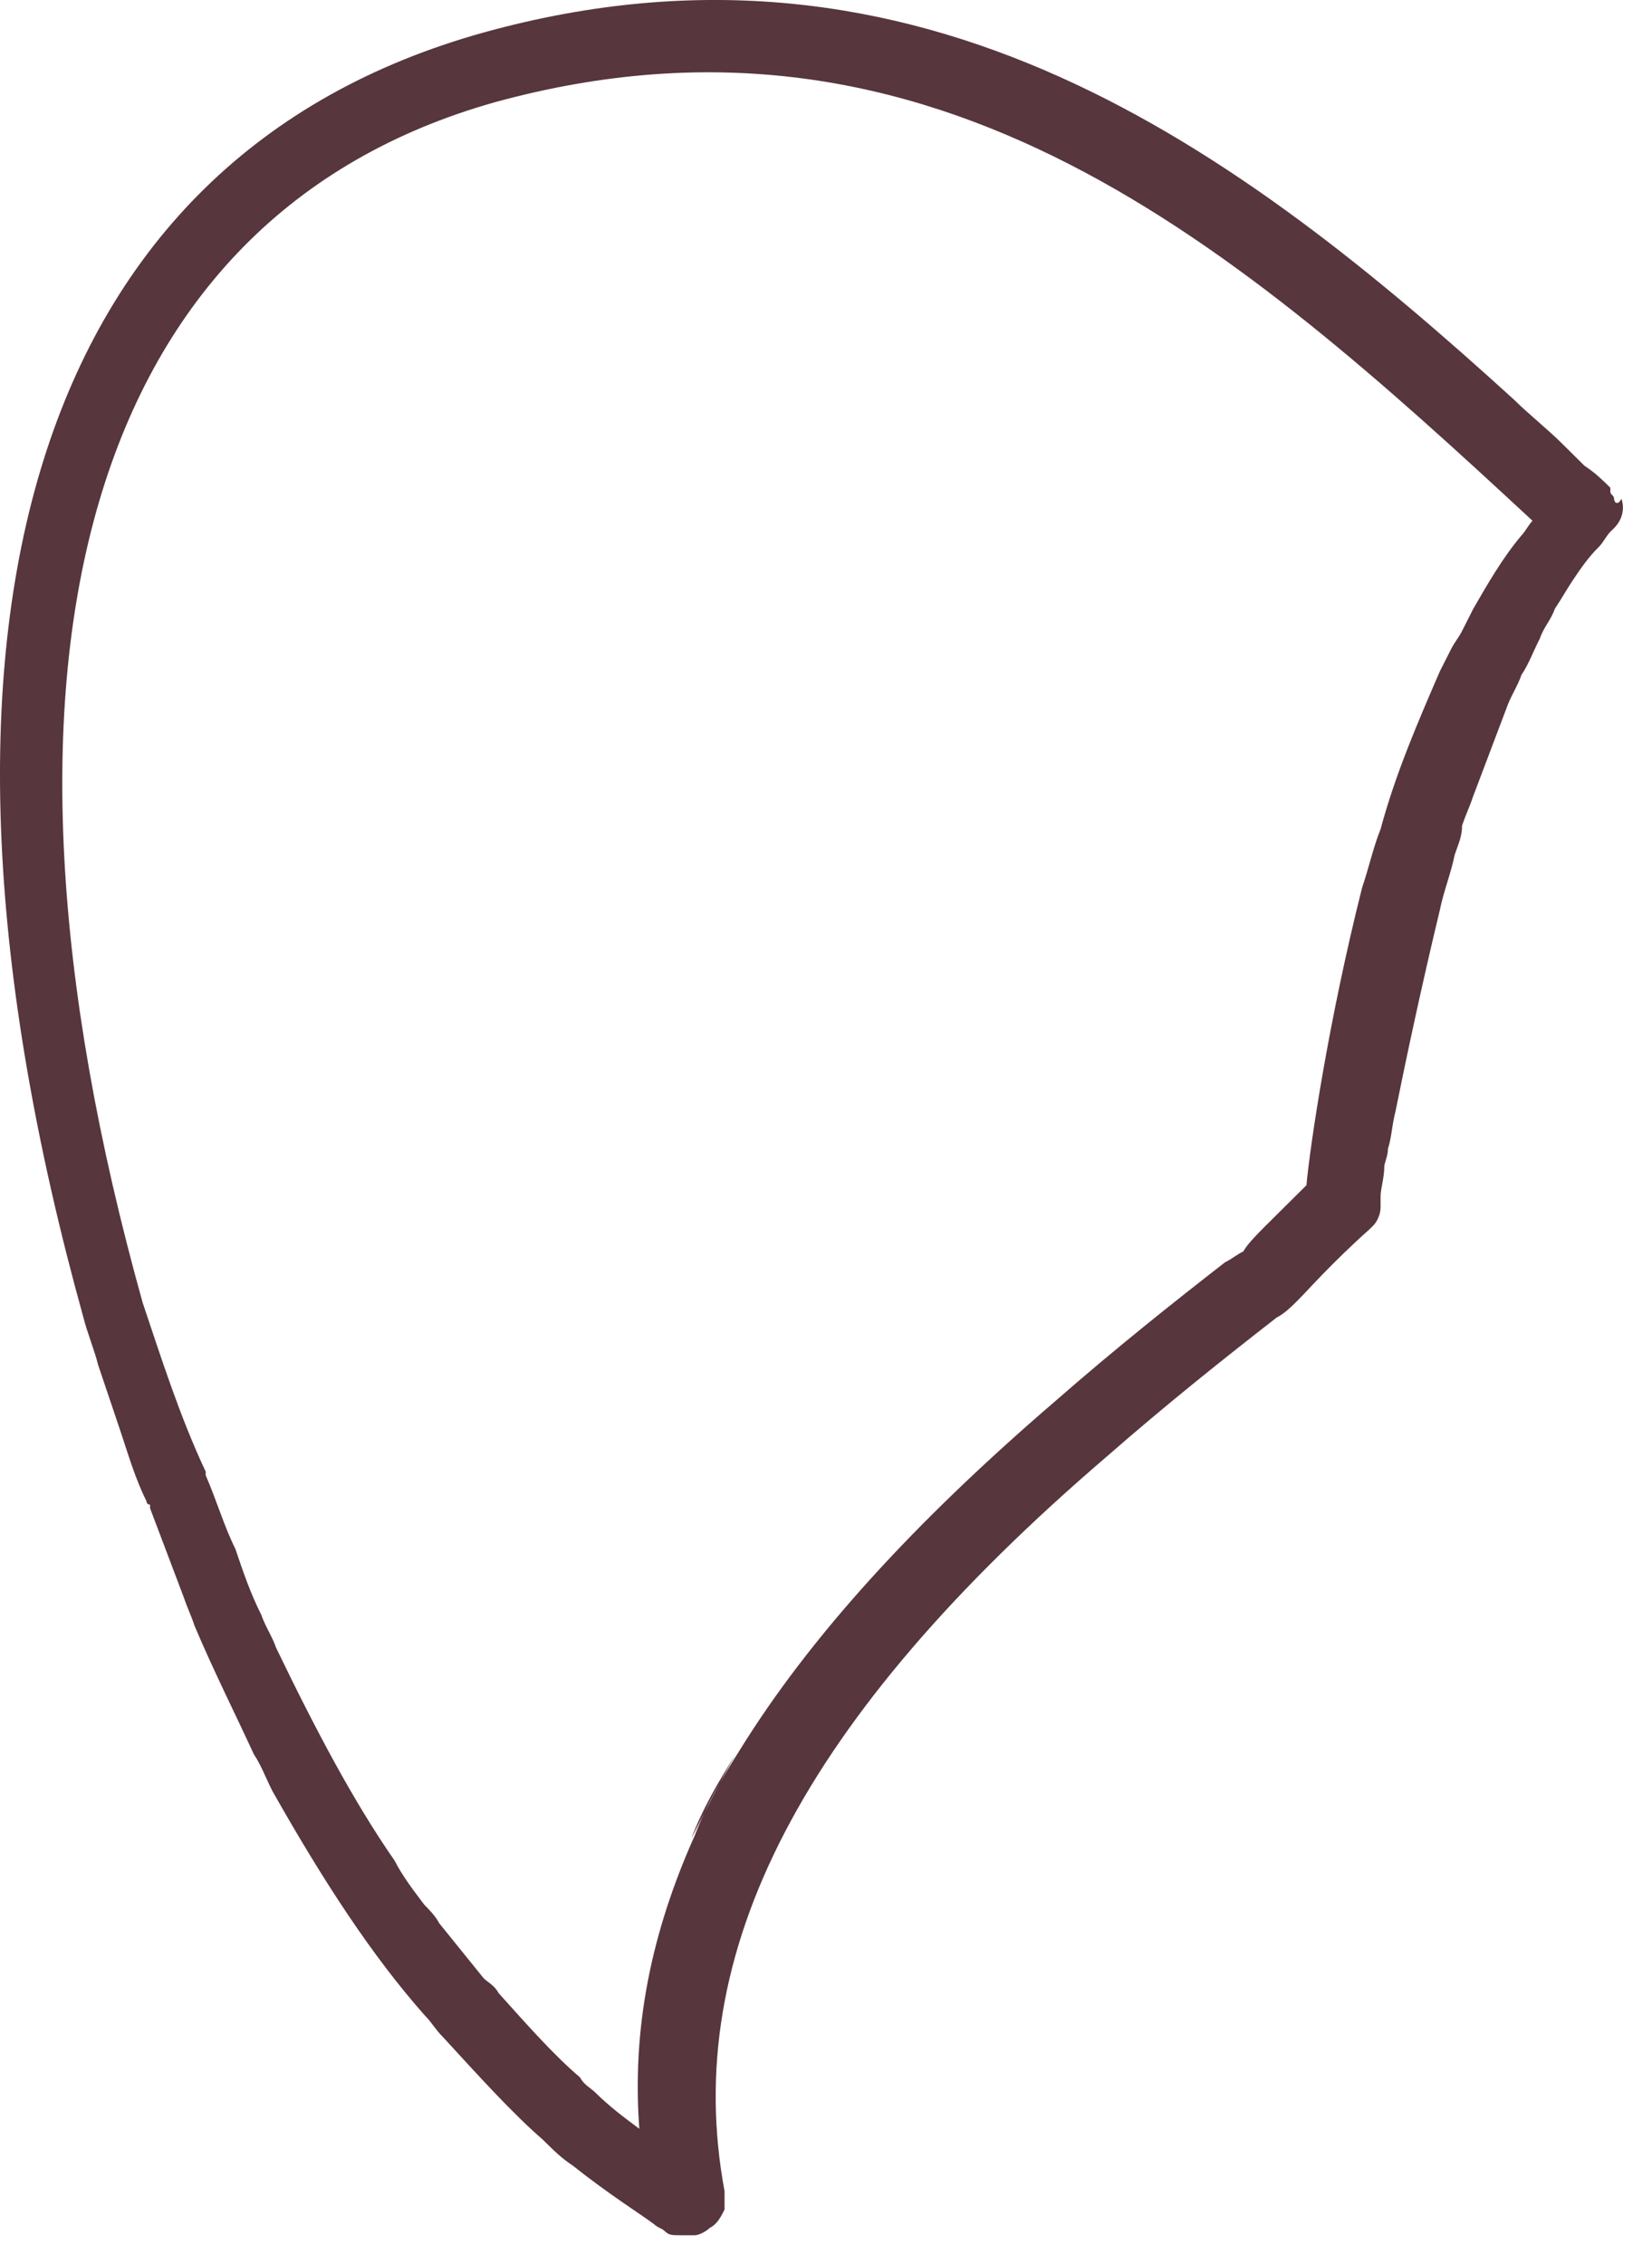 <?xml version="1.0" encoding="utf-8"?>
<svg xmlns="http://www.w3.org/2000/svg" fill="none" height="100%" overflow="visible" preserveAspectRatio="none" style="display: block;" viewBox="0 0 27 37" width="100%">
<path d="M11.297 30.051C11.479 29.571 11.721 29.151 12.024 28.671C11.782 29.091 11.539 29.571 11.297 30.051ZM26.38 8.151C26.38 8.091 26.319 8.091 26.319 8.031C26.319 8.031 26.319 8.031 26.319 7.971C26.198 7.851 26.077 7.731 25.895 7.611C25.774 7.491 25.653 7.371 25.532 7.251C25.29 7.011 24.987 6.771 24.744 6.531C20.262 2.451 15.053 -1.449 7.905 0.531C0.575 2.571 -1.787 10.191 1.363 21.531C1.423 21.771 1.545 22.071 1.605 22.311C1.726 22.671 1.848 23.031 1.969 23.391C2.09 23.751 2.211 24.171 2.393 24.531C2.393 24.531 2.393 24.591 2.453 24.591C2.453 24.591 2.453 24.591 2.453 24.651C2.635 25.131 2.817 25.611 2.998 26.091C3.059 26.271 3.12 26.391 3.18 26.571C3.483 27.291 3.846 28.011 4.149 28.671C4.27 28.851 4.331 29.031 4.452 29.271C5.3 30.771 6.088 31.971 6.936 32.931C7.057 33.051 7.117 33.171 7.239 33.291C7.844 33.951 8.389 34.551 8.874 34.971C9.056 35.151 9.177 35.271 9.359 35.391C9.964 35.871 10.449 36.171 10.691 36.351C10.752 36.411 10.812 36.411 10.873 36.471C10.934 36.531 10.994 36.531 11.115 36.531C11.176 36.531 11.176 36.531 11.236 36.531C11.297 36.531 11.297 36.531 11.358 36.531C11.418 36.531 11.539 36.471 11.6 36.411C11.721 36.351 11.782 36.231 11.842 36.111C11.842 36.051 11.842 35.931 11.842 35.871V35.811C11.115 31.911 13.114 28.071 18.081 23.811C19.111 22.911 20.02 22.191 20.868 21.531C20.989 21.471 21.11 21.351 21.171 21.291L21.231 21.231C21.352 21.111 21.776 20.631 22.382 20.091L22.443 20.031C22.503 19.971 22.564 19.851 22.564 19.731C22.564 19.731 22.564 19.671 22.564 19.551C22.564 19.431 22.624 19.251 22.624 19.071C22.624 19.011 22.685 18.891 22.685 18.771C22.745 18.591 22.745 18.411 22.806 18.171C22.988 17.271 23.23 16.131 23.533 14.871C23.593 14.571 23.715 14.271 23.775 13.971C23.836 13.791 23.896 13.671 23.896 13.491C23.957 13.311 24.018 13.191 24.078 13.011C24.26 12.531 24.442 12.051 24.623 11.571C24.684 11.391 24.805 11.211 24.866 11.031C24.987 10.851 25.047 10.671 25.169 10.431C25.229 10.251 25.35 10.131 25.411 9.951C25.532 9.771 25.593 9.651 25.714 9.471C25.835 9.291 25.956 9.111 26.138 8.931C26.198 8.871 26.259 8.751 26.319 8.691C26.319 8.691 26.319 8.691 26.38 8.631C26.501 8.511 26.562 8.331 26.501 8.151C26.441 8.271 26.38 8.211 26.38 8.151ZM21.352 19.371C21.171 19.551 20.989 19.731 20.868 19.851C20.565 20.151 20.383 20.331 20.323 20.451C20.201 20.511 20.141 20.571 20.02 20.631C19.172 21.291 18.263 22.011 17.233 22.911C14.931 24.891 13.235 26.751 12.085 28.611C11.782 29.091 11.539 29.511 11.358 29.991C10.631 31.611 10.328 33.171 10.449 34.791C10.207 34.611 9.964 34.431 9.722 34.191C9.662 34.131 9.54 34.071 9.48 33.951C9.056 33.591 8.632 33.111 8.147 32.571C8.087 32.451 7.965 32.391 7.905 32.331C7.663 32.031 7.42 31.731 7.178 31.431C7.117 31.311 6.996 31.191 6.936 31.131C6.754 30.891 6.572 30.651 6.451 30.411C5.785 29.451 5.179 28.311 4.513 26.931C4.452 26.751 4.331 26.571 4.27 26.391C4.089 26.031 3.968 25.671 3.846 25.311C3.665 24.951 3.544 24.531 3.362 24.111V24.051C2.938 23.151 2.635 22.191 2.332 21.291C-0.636 10.671 1.484 3.531 8.087 1.671C15.295 -0.309 20.262 4.071 25.047 8.511C24.987 8.571 24.926 8.691 24.866 8.751C24.563 9.111 24.32 9.531 24.078 9.951C24.018 10.071 23.957 10.191 23.896 10.311C23.836 10.431 23.775 10.491 23.715 10.611C23.654 10.731 23.593 10.851 23.533 10.971C23.169 11.811 22.806 12.651 22.564 13.551C22.443 13.851 22.382 14.151 22.261 14.511C21.716 16.671 21.413 18.711 21.352 19.371Z" fill="#57363D" id="Vector"/>
</svg>